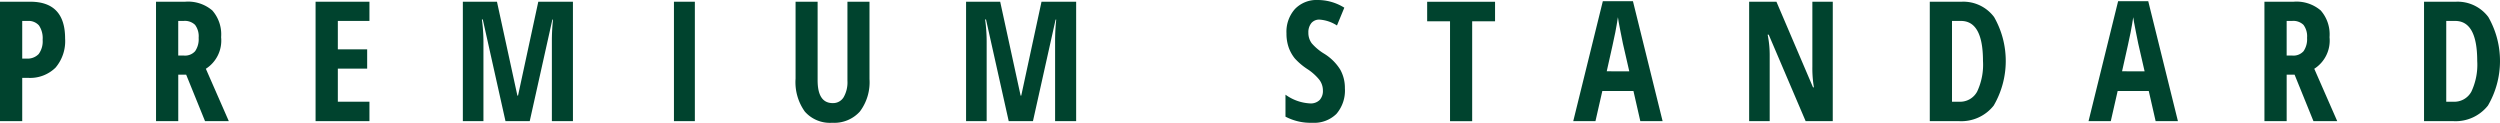 <svg xmlns="http://www.w3.org/2000/svg" width="278.439" height="13.674" viewBox="0 0 278.439 13.674"><g id="Group_79" data-name="Group 79" transform="translate(-6247.288 -6124.529)"><g id="Group_78" data-name="Group 78"><path id="Path_102" data-name="Path 102" d="M6247.288,6124.721h3.375q3.876,0,3.876,4.093a4.552,4.552,0,0,1-1.069,3.252,4.042,4.042,0,0,1-3.089,1.133h-.618v4.822h-2.475Zm2.475,2.138v4.194h.472a1.709,1.709,0,0,0,1.361-.506,2.382,2.382,0,0,0,.441-1.592,2.522,2.522,0,0,0-.409-1.592,1.534,1.534,0,0,0-1.265-.5Z" fill="#00432e"></path><path id="Path_103" data-name="Path 103" d="M6264.664,6124.721h3.239a4.159,4.159,0,0,1,3.03.972,4.033,4.033,0,0,1,.982,2.977,3.726,3.726,0,0,1-1.7,3.519l2.557,5.832h-2.648l-2.1-5.175h-.882v5.175h-2.475Zm2.475,2.138v3.858h.636a1.5,1.5,0,0,0,1.246-.488,2.349,2.349,0,0,0,.392-1.487,2.129,2.129,0,0,0-.4-1.443,1.622,1.622,0,0,0-1.256-.44Z" fill="#00432e"></path><path id="Path_104" data-name="Path 104" d="M6288.435,6126.859h-3.521v3.166h3.267v2.147h-3.267v3.685h3.521v2.164h-6v-13.3h6Z" fill="#00432e"></path><path id="Path_105" data-name="Path 105" d="M6311.1,6138.021h-2.347v-9.015a22.114,22.114,0,0,1,.127-2.293h-.072l-2.521,11.308h-2.7l-2.529-11.326h-.1a18.154,18.154,0,0,1,.173,2.4v8.925h-2.293v-13.3h3.8l2.274,10.453h.073l2.256-10.453h3.858Z" fill="#00432e"></path><path id="Path_106" data-name="Path 106" d="M6324.678,6138.021h-2.329v-13.3h2.329Z" fill="#00432e"></path><path id="Path_107" data-name="Path 107" d="M6344.128,6124.721v8.607a5.418,5.418,0,0,1-1.073,3.625,3.842,3.842,0,0,1-3.084,1.25,3.723,3.723,0,0,1-3.044-1.246,5.623,5.623,0,0,1-1.032-3.666v-8.57h2.456v8.752q0,2.539,1.683,2.539a1.367,1.367,0,0,0,1.21-.647,3.322,3.322,0,0,0,.428-1.838v-8.806Z" fill="#00432e"></path><path id="Path_108" data-name="Path 108" d="M6367.145,6138.021H6364.8v-9.015a22.114,22.114,0,0,1,.127-2.293h-.072l-2.521,11.308h-2.7l-2.529-11.326h-.1a18.072,18.072,0,0,1,.173,2.4v8.925h-2.293v-13.3h3.8l2.274,10.453h.073l2.256-10.453h3.858Z" fill="#00432e"></path><path id="Path_109" data-name="Path 109" d="M6393.2,6136.047a1.407,1.407,0,0,0,1.065-.381,1.476,1.476,0,0,0,.363-1.057,1.977,1.977,0,0,0-.423-1.226,5.715,5.715,0,0,0-1.328-1.174,7.138,7.138,0,0,1-1.388-1.184,4.191,4.191,0,0,1-.677-1.222,4.646,4.646,0,0,1-.242-1.561,3.791,3.791,0,0,1,.947-2.713,3.33,3.33,0,0,1,2.525-1,5.6,5.6,0,0,1,2.97.856l-.819,1.982a4.092,4.092,0,0,0-1.937-.654,1.134,1.134,0,0,0-.919.391,1.614,1.614,0,0,0-.328,1.07,1.928,1.928,0,0,0,.382,1.187,5.834,5.834,0,0,0,1.356,1.137,5.45,5.45,0,0,1,1.811,1.783,4.164,4.164,0,0,1,.518,2.074,3.993,3.993,0,0,1-.942,2.858,3.544,3.544,0,0,1-2.7.99,6,6,0,0,1-2.975-.682v-2.447A5.114,5.114,0,0,0,6393.2,6136.047Z" fill="#00432e"></path><path id="Path_110" data-name="Path 110" d="M6413.8,6126.9h-2.548v11.126h-2.466V6126.9h-2.547v-2.174h7.561Z" fill="#00432e"></path><path id="Path_111" data-name="Path 111" d="M6432.462,6138.021h-2.483l-.765-3.357h-3.466l-.765,3.357h-2.474l3.294-13.355h3.356Zm-3.712-5.548-.71-3.094c-.012-.049-.1-.492-.268-1.334s-.262-1.371-.287-1.6c-.085.559-.181,1.119-.291,1.684s-.427,2.01-.955,4.34Z" fill="#00432e"></path><path id="Path_112" data-name="Path 112" d="M6451.412,6138.021h-3.02l-4.113-9.634h-.118a11.483,11.483,0,0,1,.228,2.365v7.269H6442.1v-13.3h3.039l4.075,9.535h.1a12.592,12.592,0,0,1-.173-2.276v-7.259h2.274Z" fill="#00432e"></path><path id="Path_113" data-name="Path 113" d="M6462.219,6124.721h3.557a4.27,4.27,0,0,1,3.608,1.711,9.858,9.858,0,0,1-.046,9.853,4.59,4.59,0,0,1-3.862,1.736h-3.257Zm2.474,2.138v9h.8a2.152,2.152,0,0,0,2-1.128,7.014,7.014,0,0,0,.651-3.413q0-4.458-2.457-4.457Z" fill="#00432e"></path><path id="Path_114" data-name="Path 114" d="M6489.856,6138.021h-2.483l-.765-3.357h-3.465l-.765,3.357H6479.9l3.294-13.355h3.357Zm-3.711-5.548-.71-3.094c-.012-.049-.1-.492-.268-1.334s-.263-1.371-.287-1.6c-.085.559-.182,1.119-.291,1.684s-.428,2.01-.955,4.34Z" fill="#00432e"></path><path id="Path_115" data-name="Path 115" d="M6499.49,6124.721h3.239a4.155,4.155,0,0,1,3.03.972,4.031,4.031,0,0,1,.982,2.977,3.727,3.727,0,0,1-1.7,3.519l2.557,5.832h-2.648l-2.1-5.175h-.883v5.175h-2.475Zm2.475,2.138v3.858h.637a1.5,1.5,0,0,0,1.246-.488,2.359,2.359,0,0,0,.391-1.487,2.127,2.127,0,0,0-.4-1.443,1.622,1.622,0,0,0-1.256-.44Z" fill="#00432e"></path><path id="Path_116" data-name="Path 116" d="M6517.266,6124.721h3.557a4.272,4.272,0,0,1,3.608,1.711,9.86,9.86,0,0,1-.046,9.853,4.589,4.589,0,0,1-3.863,1.736h-3.256Zm2.474,2.138v9h.8a2.154,2.154,0,0,0,2-1.128,7.01,7.01,0,0,0,.65-3.413q0-4.458-2.457-4.457Z" fill="#00432e"></path></g></g></svg>